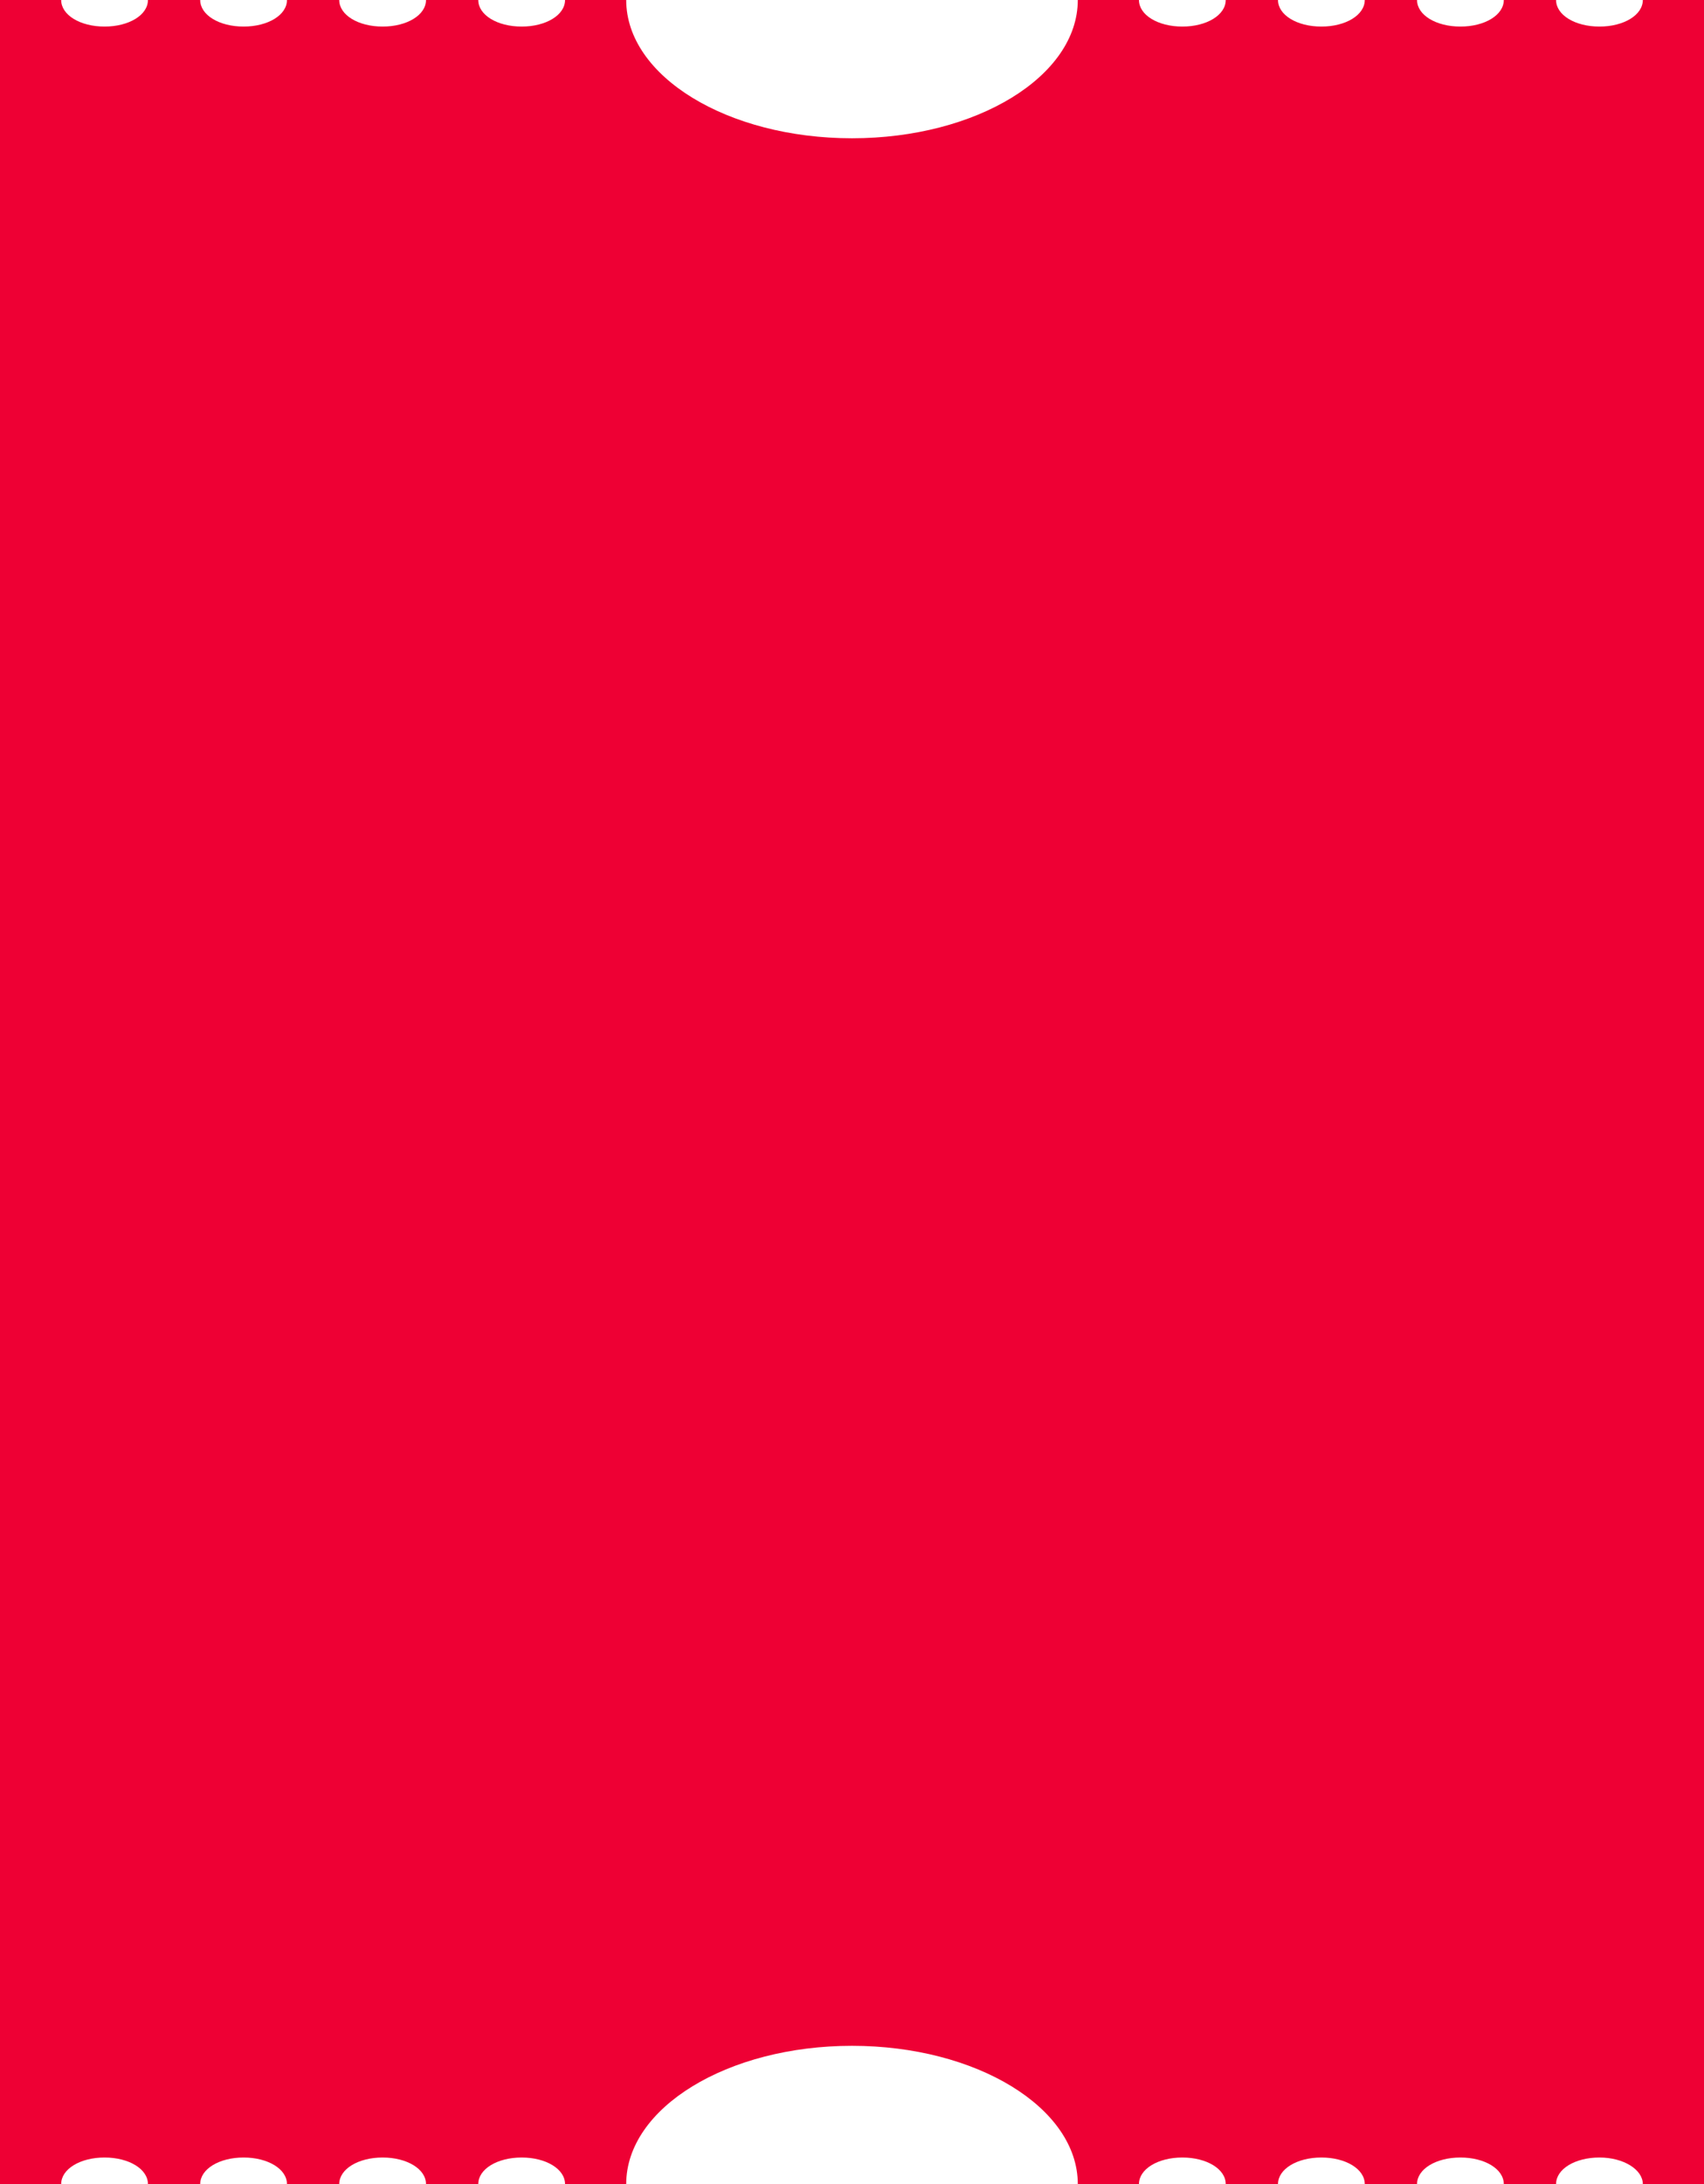 <svg width="416" height="533" viewBox="0 0 416 533" fill="none" xmlns="http://www.w3.org/2000/svg">
<path d="M401.065 533L416 533L416 0L401.065 -6.52818e-07C401.065 3.657 396.449 6.483 390.475 6.483C384.501 6.483 379.885 3.657 379.885 -1.57863e-06L367.123 -2.13649e-06C367.123 3.657 362.507 6.483 356.533 6.483C350.559 6.483 345.943 3.657 345.943 -3.06231e-06L333.18 -3.62017e-06C333.18 3.657 328.564 6.483 322.59 6.483C316.616 6.483 312 3.657 312 -4.54598e-06L299.238 -5.10385e-06C299.238 3.657 294.621 6.483 288.648 6.483C282.674 6.483 278.057 3.657 278.057 -6.02966e-06L263.123 -6.68248e-06C263.123 18.617 238.413 33.743 208 33.743C177.587 33.743 152.877 18.617 152.877 -1.15015e-05L137.943 -1.21543e-05C137.943 3.657 133.326 6.483 127.352 6.483C121.379 6.483 116.762 3.657 116.762 -1.30801e-05L104 -1.3638e-05C104 3.657 99.384 6.483 93.41 6.483C87.436 6.483 82.82 3.657 82.82 -1.45638e-05L70.058 -1.51216e-05C70.058 3.657 65.441 6.483 59.467 6.483C53.493 6.483 48.877 3.657 48.877 -1.60474e-05L36.115 -1.66053e-05C36.115 3.657 31.499 6.483 25.525 6.483C19.551 6.483 14.935 3.657 14.935 -1.75311e-05L1.62806e-05 -1.81839e-05L-7.01759e-06 533L14.935 533C14.935 529.343 19.551 526.517 25.525 526.517C31.499 526.517 36.115 529.343 36.115 533L48.877 533C48.877 529.343 53.493 526.517 59.467 526.517C65.441 526.517 70.057 529.343 70.057 533L82.82 533C82.82 529.343 87.436 526.517 93.41 526.517C99.384 526.517 104 529.343 104 533L116.762 533C116.762 529.343 121.379 526.517 127.352 526.517C133.326 526.517 137.943 529.343 137.943 533L152.877 533C152.877 514.383 177.587 499.257 208 499.257C238.413 499.257 263.123 514.383 263.123 533L278.057 533C278.057 529.343 282.674 526.517 288.647 526.517C294.621 526.517 299.238 529.343 299.238 533L312 533C312 529.343 316.616 526.517 322.59 526.517C328.564 526.517 333.18 529.343 333.18 533L345.943 533C345.943 529.343 350.559 526.517 356.533 526.517C362.507 526.517 367.123 529.343 367.123 533L379.885 533C379.885 529.343 384.501 526.517 390.475 526.517C396.449 526.517 401.065 529.509 401.065 533Z" fill="#EE0034"/>
</svg>
